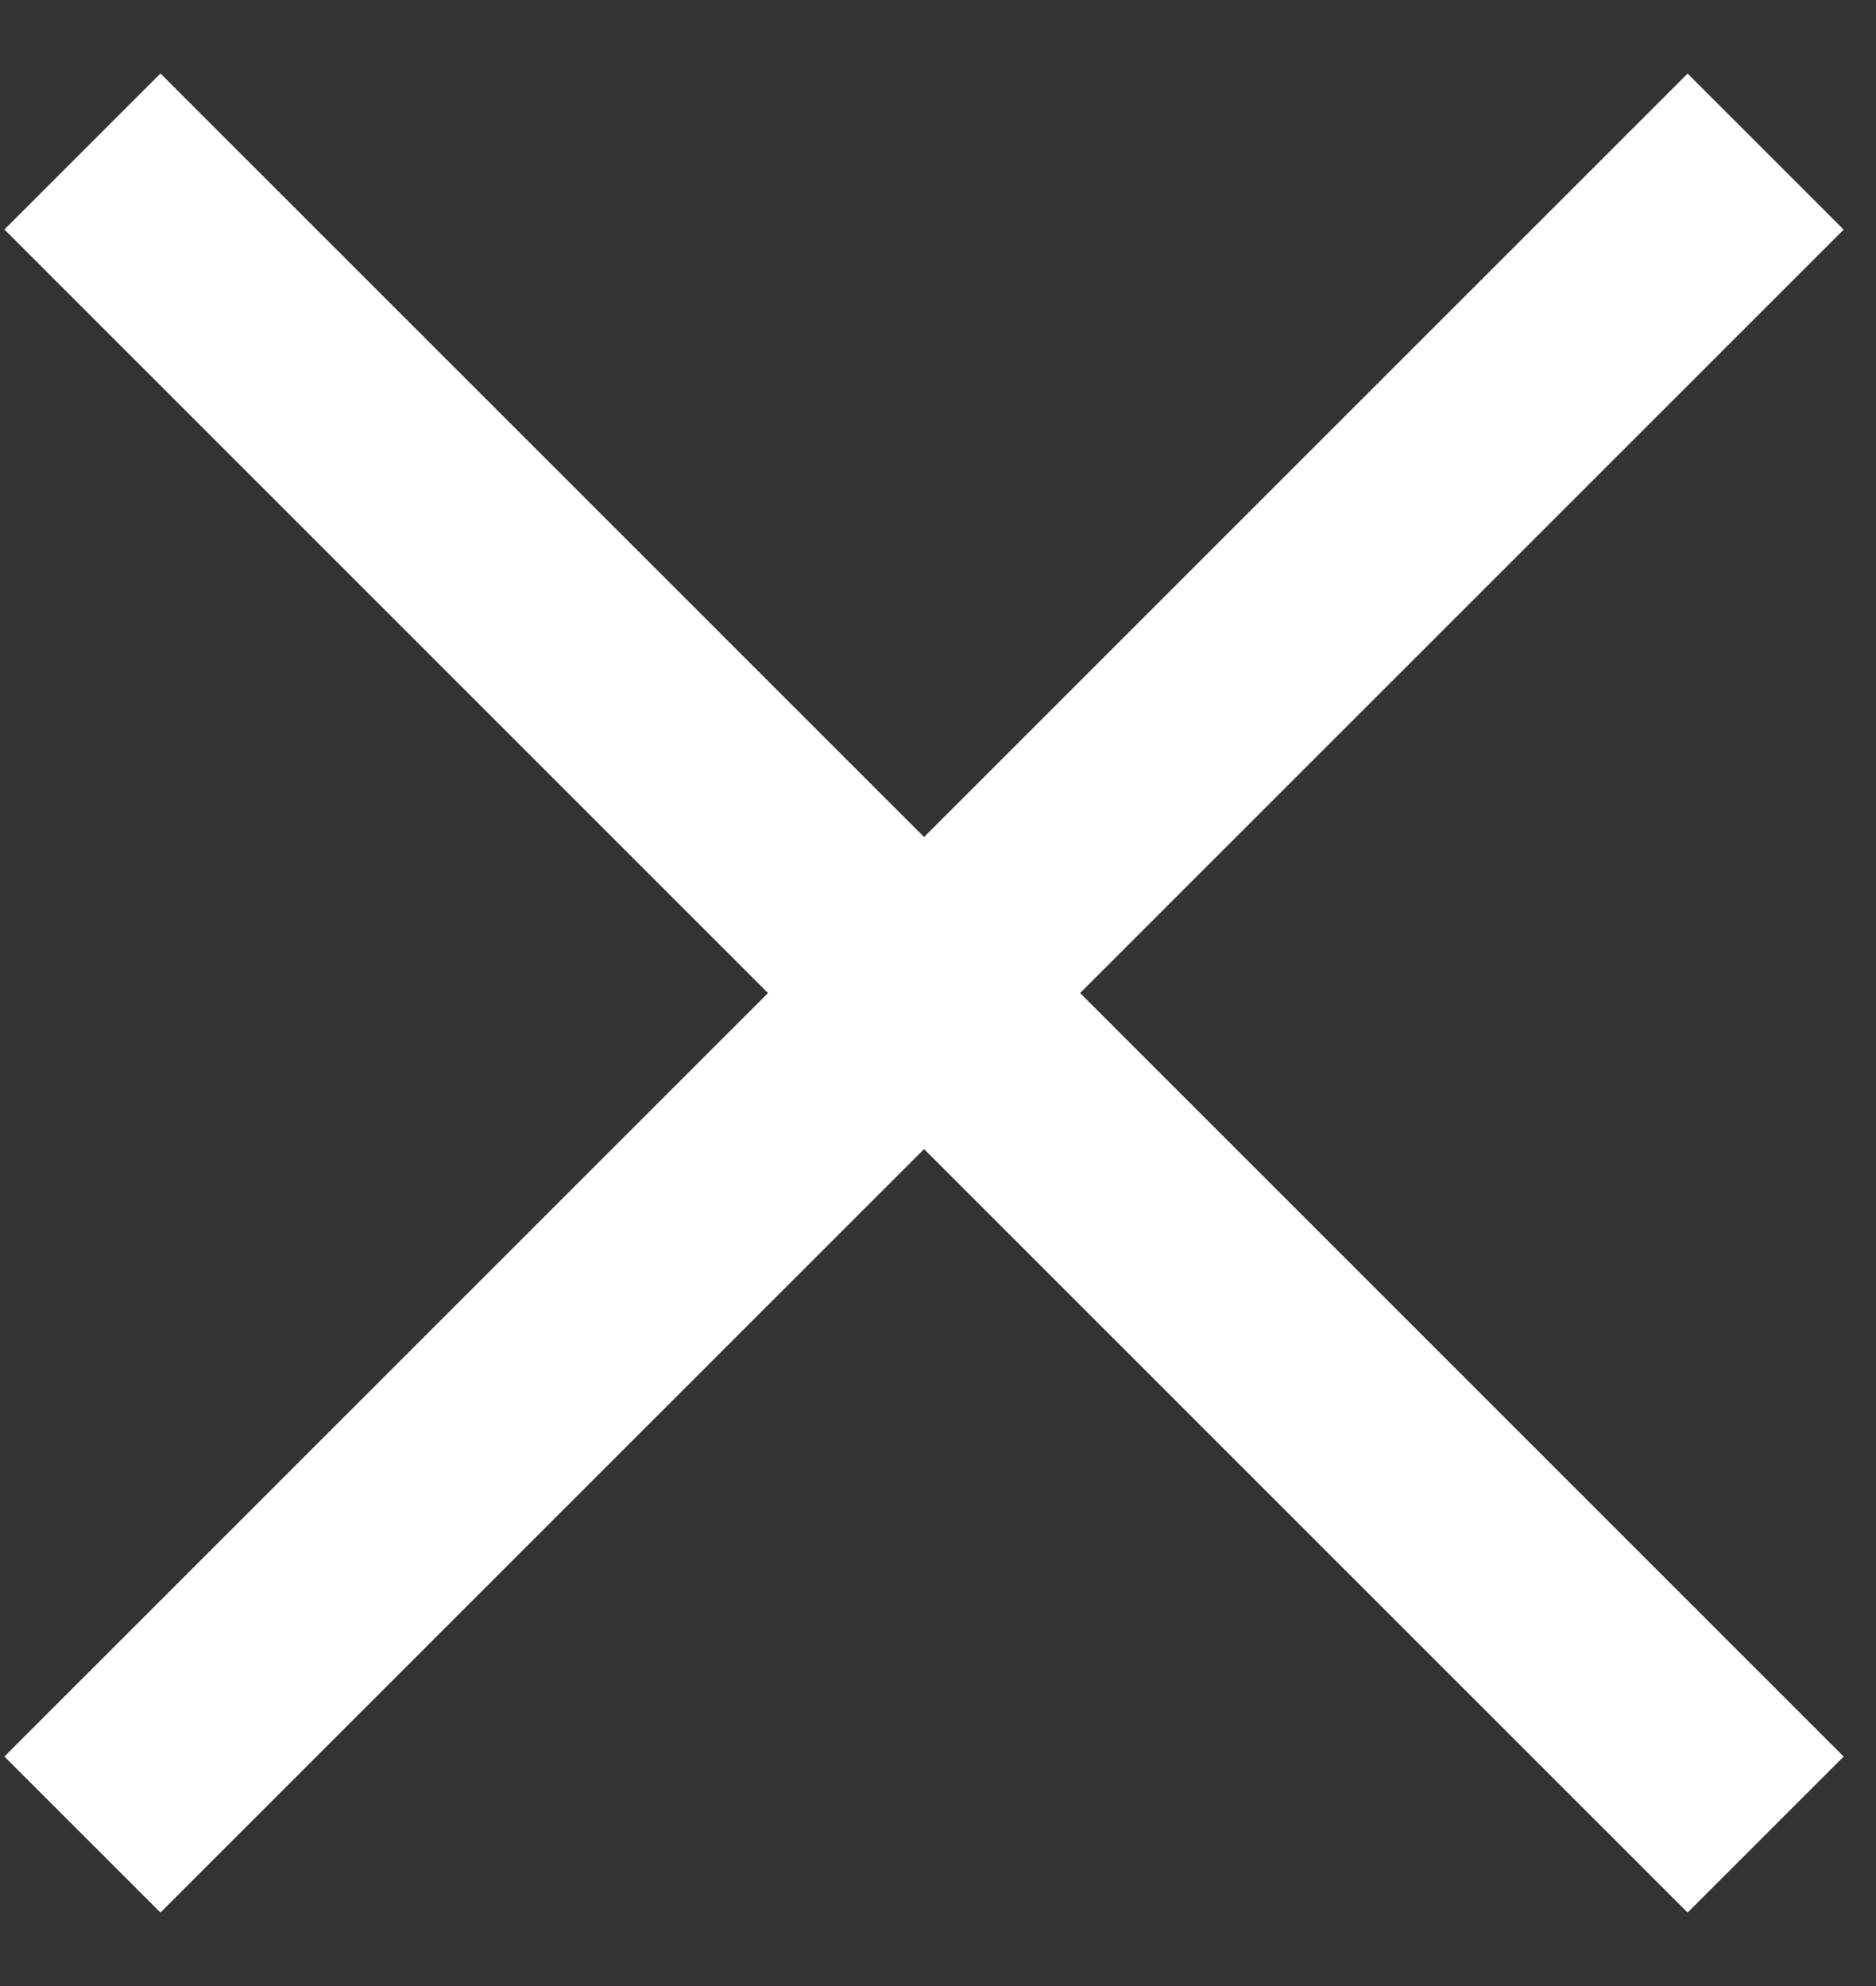 <svg width="17" height="18" viewBox="0 0 17 18" fill="none" xmlns="http://www.w3.org/2000/svg">
<rect x="0" y="0" width="17" height="18" fill="#333333" stroke="none"/>
<path d="M16 1.374L0.747 16.627" stroke="white" stroke-width="2"/>
<path d="M16 16.627L0.747 1.373" stroke="white" stroke-width="2"/>
</svg>
